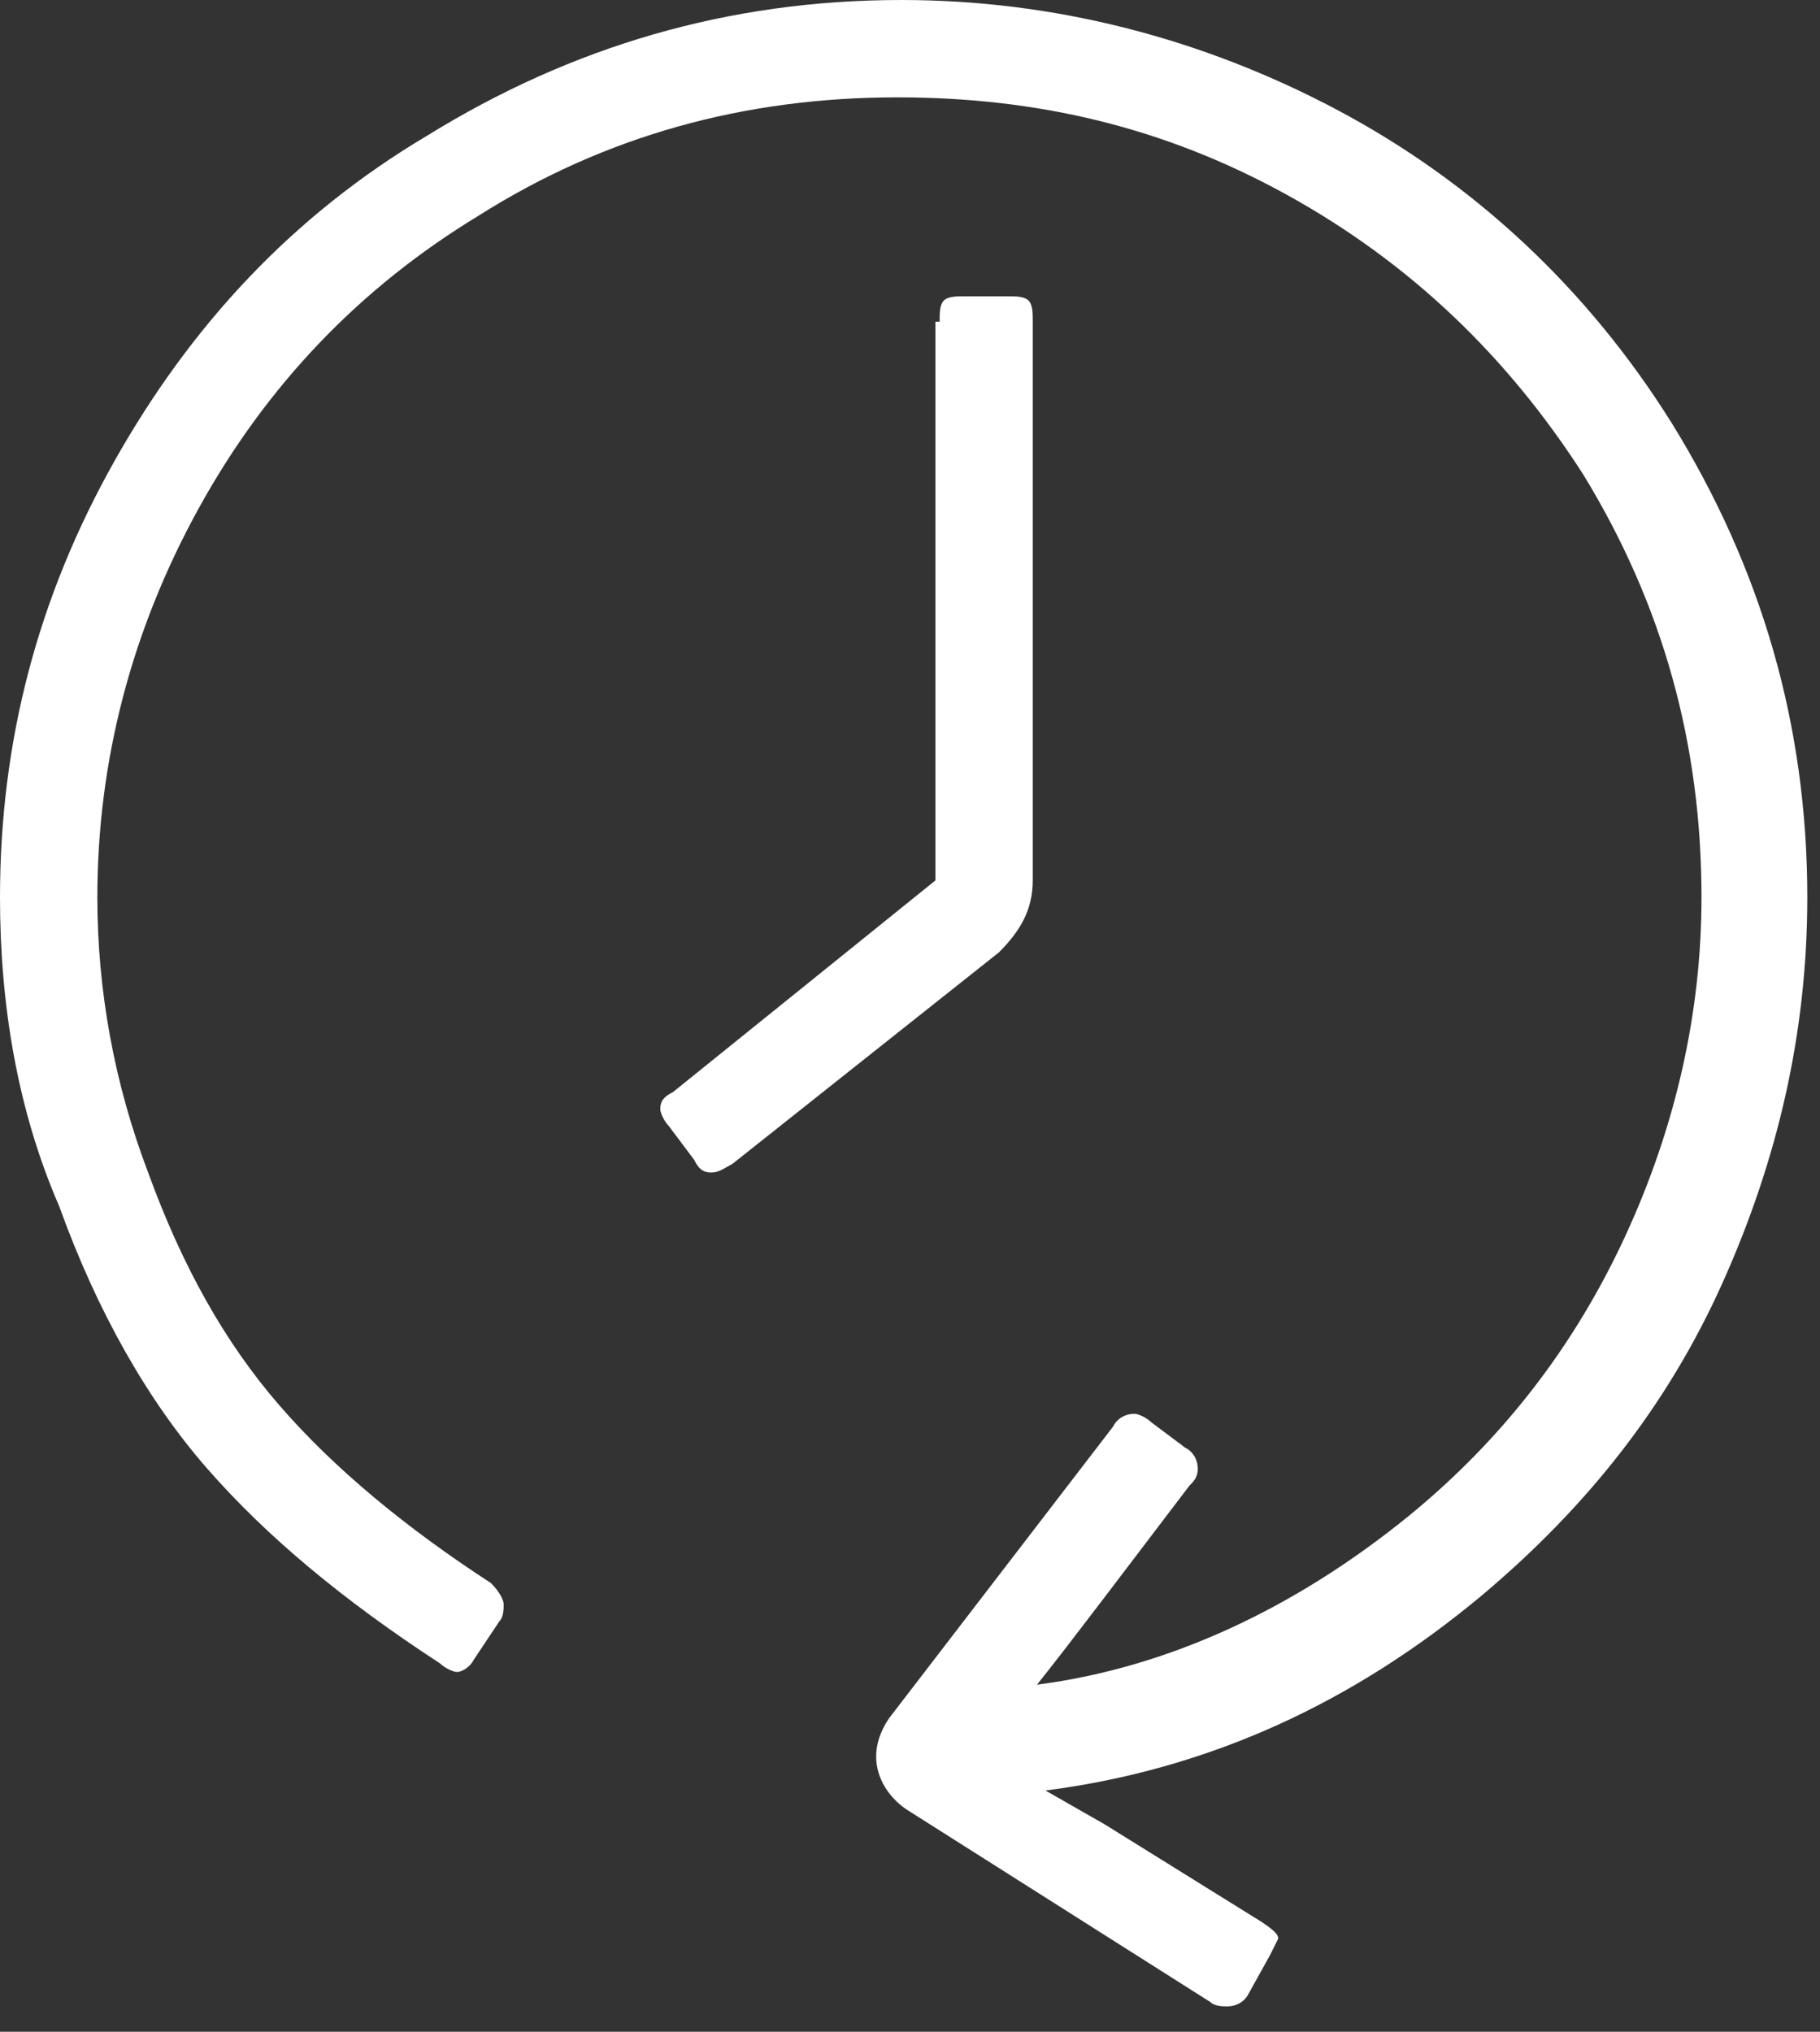 <?xml version="1.0" encoding="UTF-8"?>
<svg width="43px" height="48px" viewBox="0 0 43 48" version="1.1" xmlns="http://www.w3.org/2000/svg" xmlns:xlink="http://www.w3.org/1999/xlink">
    <rect x="0" y="0" width="43" height="48" fill="#333333" stroke="none"/>
    <title>JobsKarriere-FlexibleArbeitszeiten-01</title>
    <g id="Page-1" stroke="none" stroke-width="1" fill="none" fill-rule="evenodd">
        <g id="White-icons" transform="translate(-488, -303)" fill="#FFFFFF" fill-rule="nonzero">
            <g id="JobsKarriere-FlexibleArbeitszeiten-01" transform="translate(488, 303)">
                <path d="M33.3,35.8 C35.5,34 37.2,31.8 38.4,29.2 C39.6,26.6 40.2,23.9 40.2,21.2 C40.2,17.6 39.3,14.3 37.4,11.2 C35.6,8.4 33.3,6.2 30.4,4.6 C27.5,3 24.5,2.3 21.2,2.3 C17.6,2.3 14.3,3.2 11.3,5.1 C8.5,6.8 6.3,9.1 4.7,12 C3.1,14.9 2.3,18 2.3,21.2 C2.3,23.4 2.7,25.6 3.5,27.7 C4.3,29.9 5.3,31.7 6.6,33.2 C7.9,34.7 9.6,36.1 11.6,37.4 C11.8,37.6 11.9,37.8 11.9,37.9 C11.9,38 11.9,38.2 11.8,38.3 L11.2,39.2 C11.1,39.4 10.9,39.5 10.8,39.5 C10.7,39.5 10.5,39.4 10.4,39.3 C8.1,37.8 6.3,36.3 4.9,34.7 C3.5,33.1 2.3,31 1.4,28.5 C0.4,26.2 0,23.7 0,21.2 C0,17.5 0.9,14.1 2.7,10.9 C4.5,7.7 6.9,5.1 10.1,3.2 C13.5,1.1 17.2,0 21.3,0 C24.9,0 28.4,0.9 31.6,2.6 C34.8,4.3 37.5,6.8 39.5,10 C41.6,13.4 42.7,17.1 42.7,21.2 C42.7,24.4 42,27.4 40.7,30.3 C39.4,33.2 37.5,35.6 35,37.7 C32,40.2 28.6,41.8 24.7,42.3 L26.1,43.1 L29.8,45.4 C30.1,45.6 30.2,45.7 30.2,45.8 C30.2,45.8 30.1,46 30,46.2 L29.5,47.1 C29.4,47.3 29.2,47.4 29,47.4 C28.9,47.4 28.7,47.4 28.6,47.3 L21.5,42.8 C21,42.5 20.7,42 20.7,41.5 C20.7,41.2 20.8,40.9 21,40.6 L26.3,33.7 C26.4,33.5 26.6,33.4 26.8,33.4 C26.9,33.4 27.1,33.5 27.2,33.6 L28,34.2 C28.2,34.3 28.3,34.5 28.3,34.7 C28.3,34.9 28.2,35 28.1,35.1 C26.5,37.2 25.3,38.8 24.5,39.8 C27.6,39.4 30.6,38 33.3,35.8 Z" id="Path"></path>
                <path d="M22.2,7.6 C22.2,7.4 22.2,7.2 22.3,7.1 C22.4,7 22.6,7 22.8,7 L23.8,7 C24,7 24.2,7 24.3,7.1 C24.4,7.2 24.4,7.4 24.4,7.6 L24.4,20.8 C24.4,21.5 24.1,22 23.6,22.5 L17.3,27.5 C17.1,27.6 17,27.7 16.8,27.7 C16.6,27.7 16.5,27.6 16.4,27.4 L15.8,26.6 C15.7,26.5 15.6,26.3 15.6,26.2 C15.6,26 15.7,25.9 15.9,25.8 L22.1,20.8 L22.1,7.6 L22.2,7.6 Z" id="Path"></path>
            </g>
        </g>
    </g>
</svg>